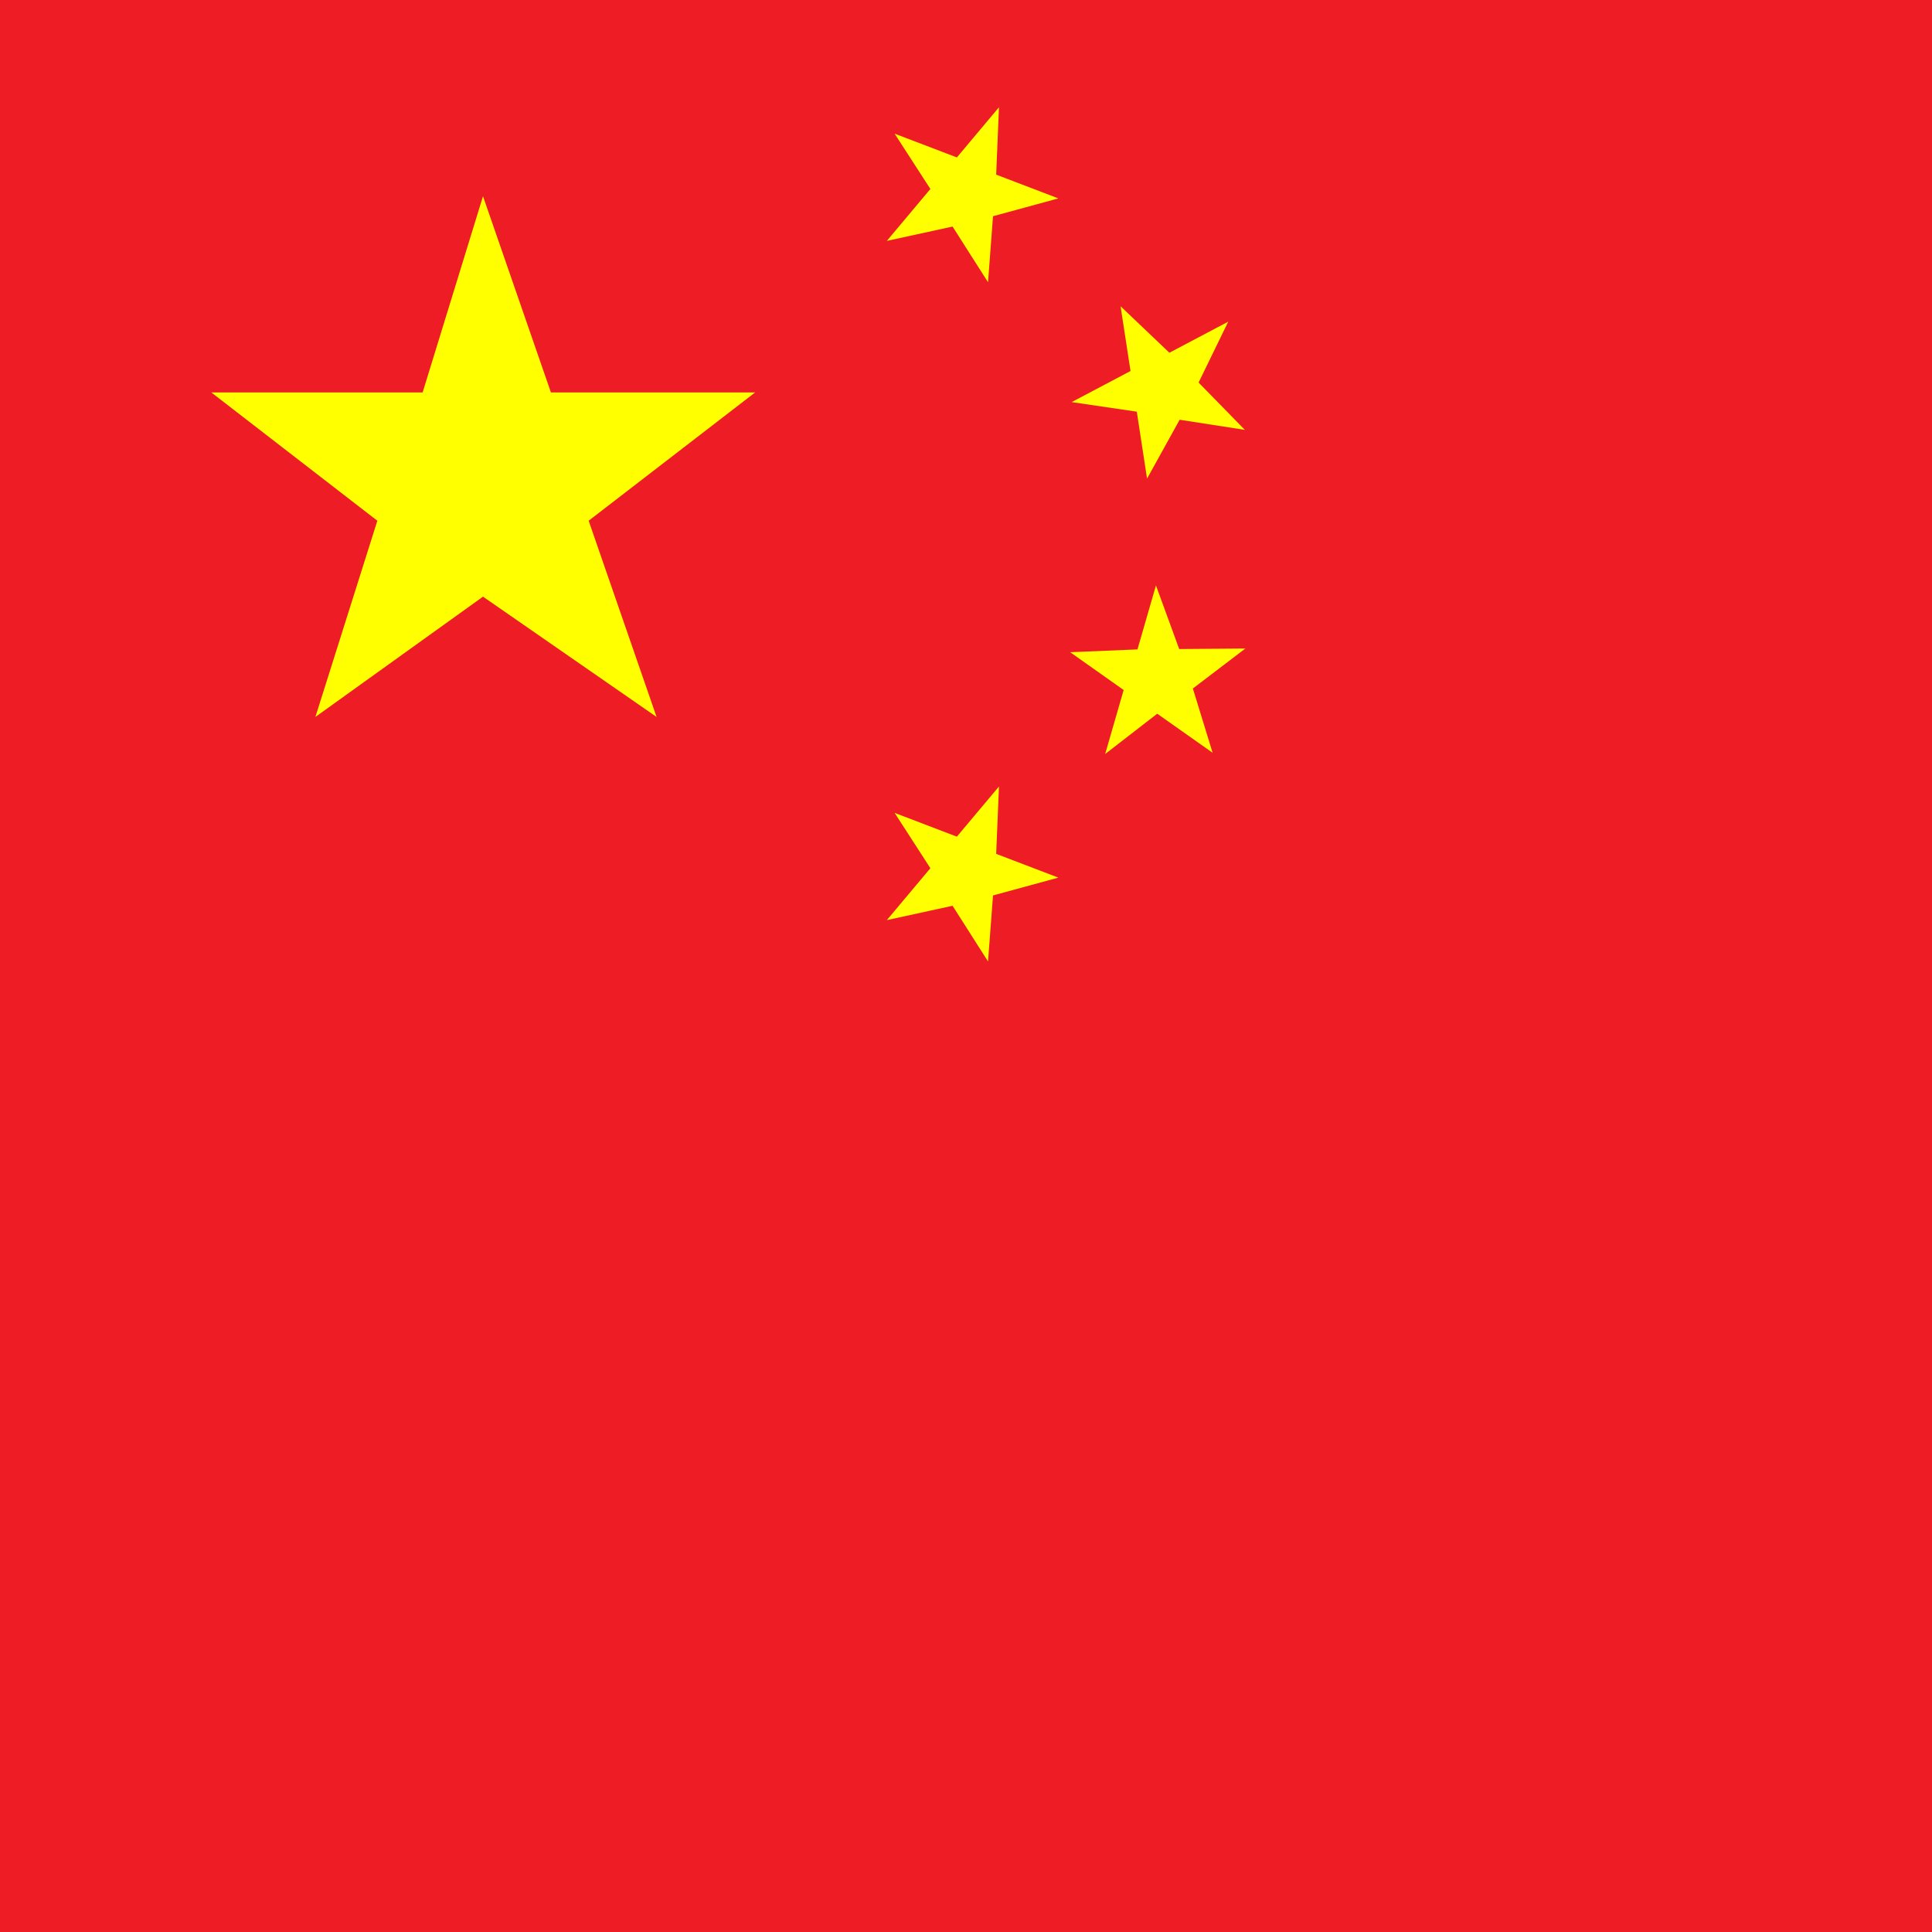 <?xml version="1.0" encoding="utf-8"?>
<!-- Generator: Adobe Illustrator 27.0.0, SVG Export Plug-In . SVG Version: 6.00 Build 0)  -->
<svg version="1.1" id="图层_1" xmlns="http://www.w3.org/2000/svg" xmlns:xlink="http://www.w3.org/1999/xlink" x="0px" y="0px"
	 viewBox="0 0 256 256" style="enable-background:new 0 0 256 256;" xml:space="preserve">
<style type="text/css">
	.st0{fill:#EE1C25;}
	.st1{fill:#FFFF00;}
</style>
<rect x="0" class="st0" width="256" height="256"/>
<polygon class="st1" points="64,26 73,52 100.06,52 78,69 87,95 64,79.06 41.79,95 50,69 28,52 56,52 "/>
<polygon class="st1" points="118.54,17.71 126.79,20.86 132.37,14.21 132,23.14 140.24,26.29 131.58,28.65 130.92,37.4 
	126.22,30.02 117.51,31.92 123.28,25.04 "/>
<polygon class="st1" points="118.54,107.71 126.79,110.86 132.37,104.21 132,113.14 140.24,116.29 131.58,118.65 130.92,127.4 
	126.22,120.02 117.51,121.92 123.28,115.04 "/>
<polygon class="st1" points="142,53.28 149.8,49.16 148.48,40.58 154.95,46.74 162.75,42.62 158.82,50.69 164.95,56.96 
	156.31,55.62 151.99,63.42 150.63,54.55 "/>
<polygon class="st1" points="146.44,99.91 148.89,91.43 141.8,86.42 150.72,86.05 153.17,77.57 156.25,86 165.02,85.93 
	158.06,91.23 160.68,99.75 153.34,94.57 "/>
</svg>
